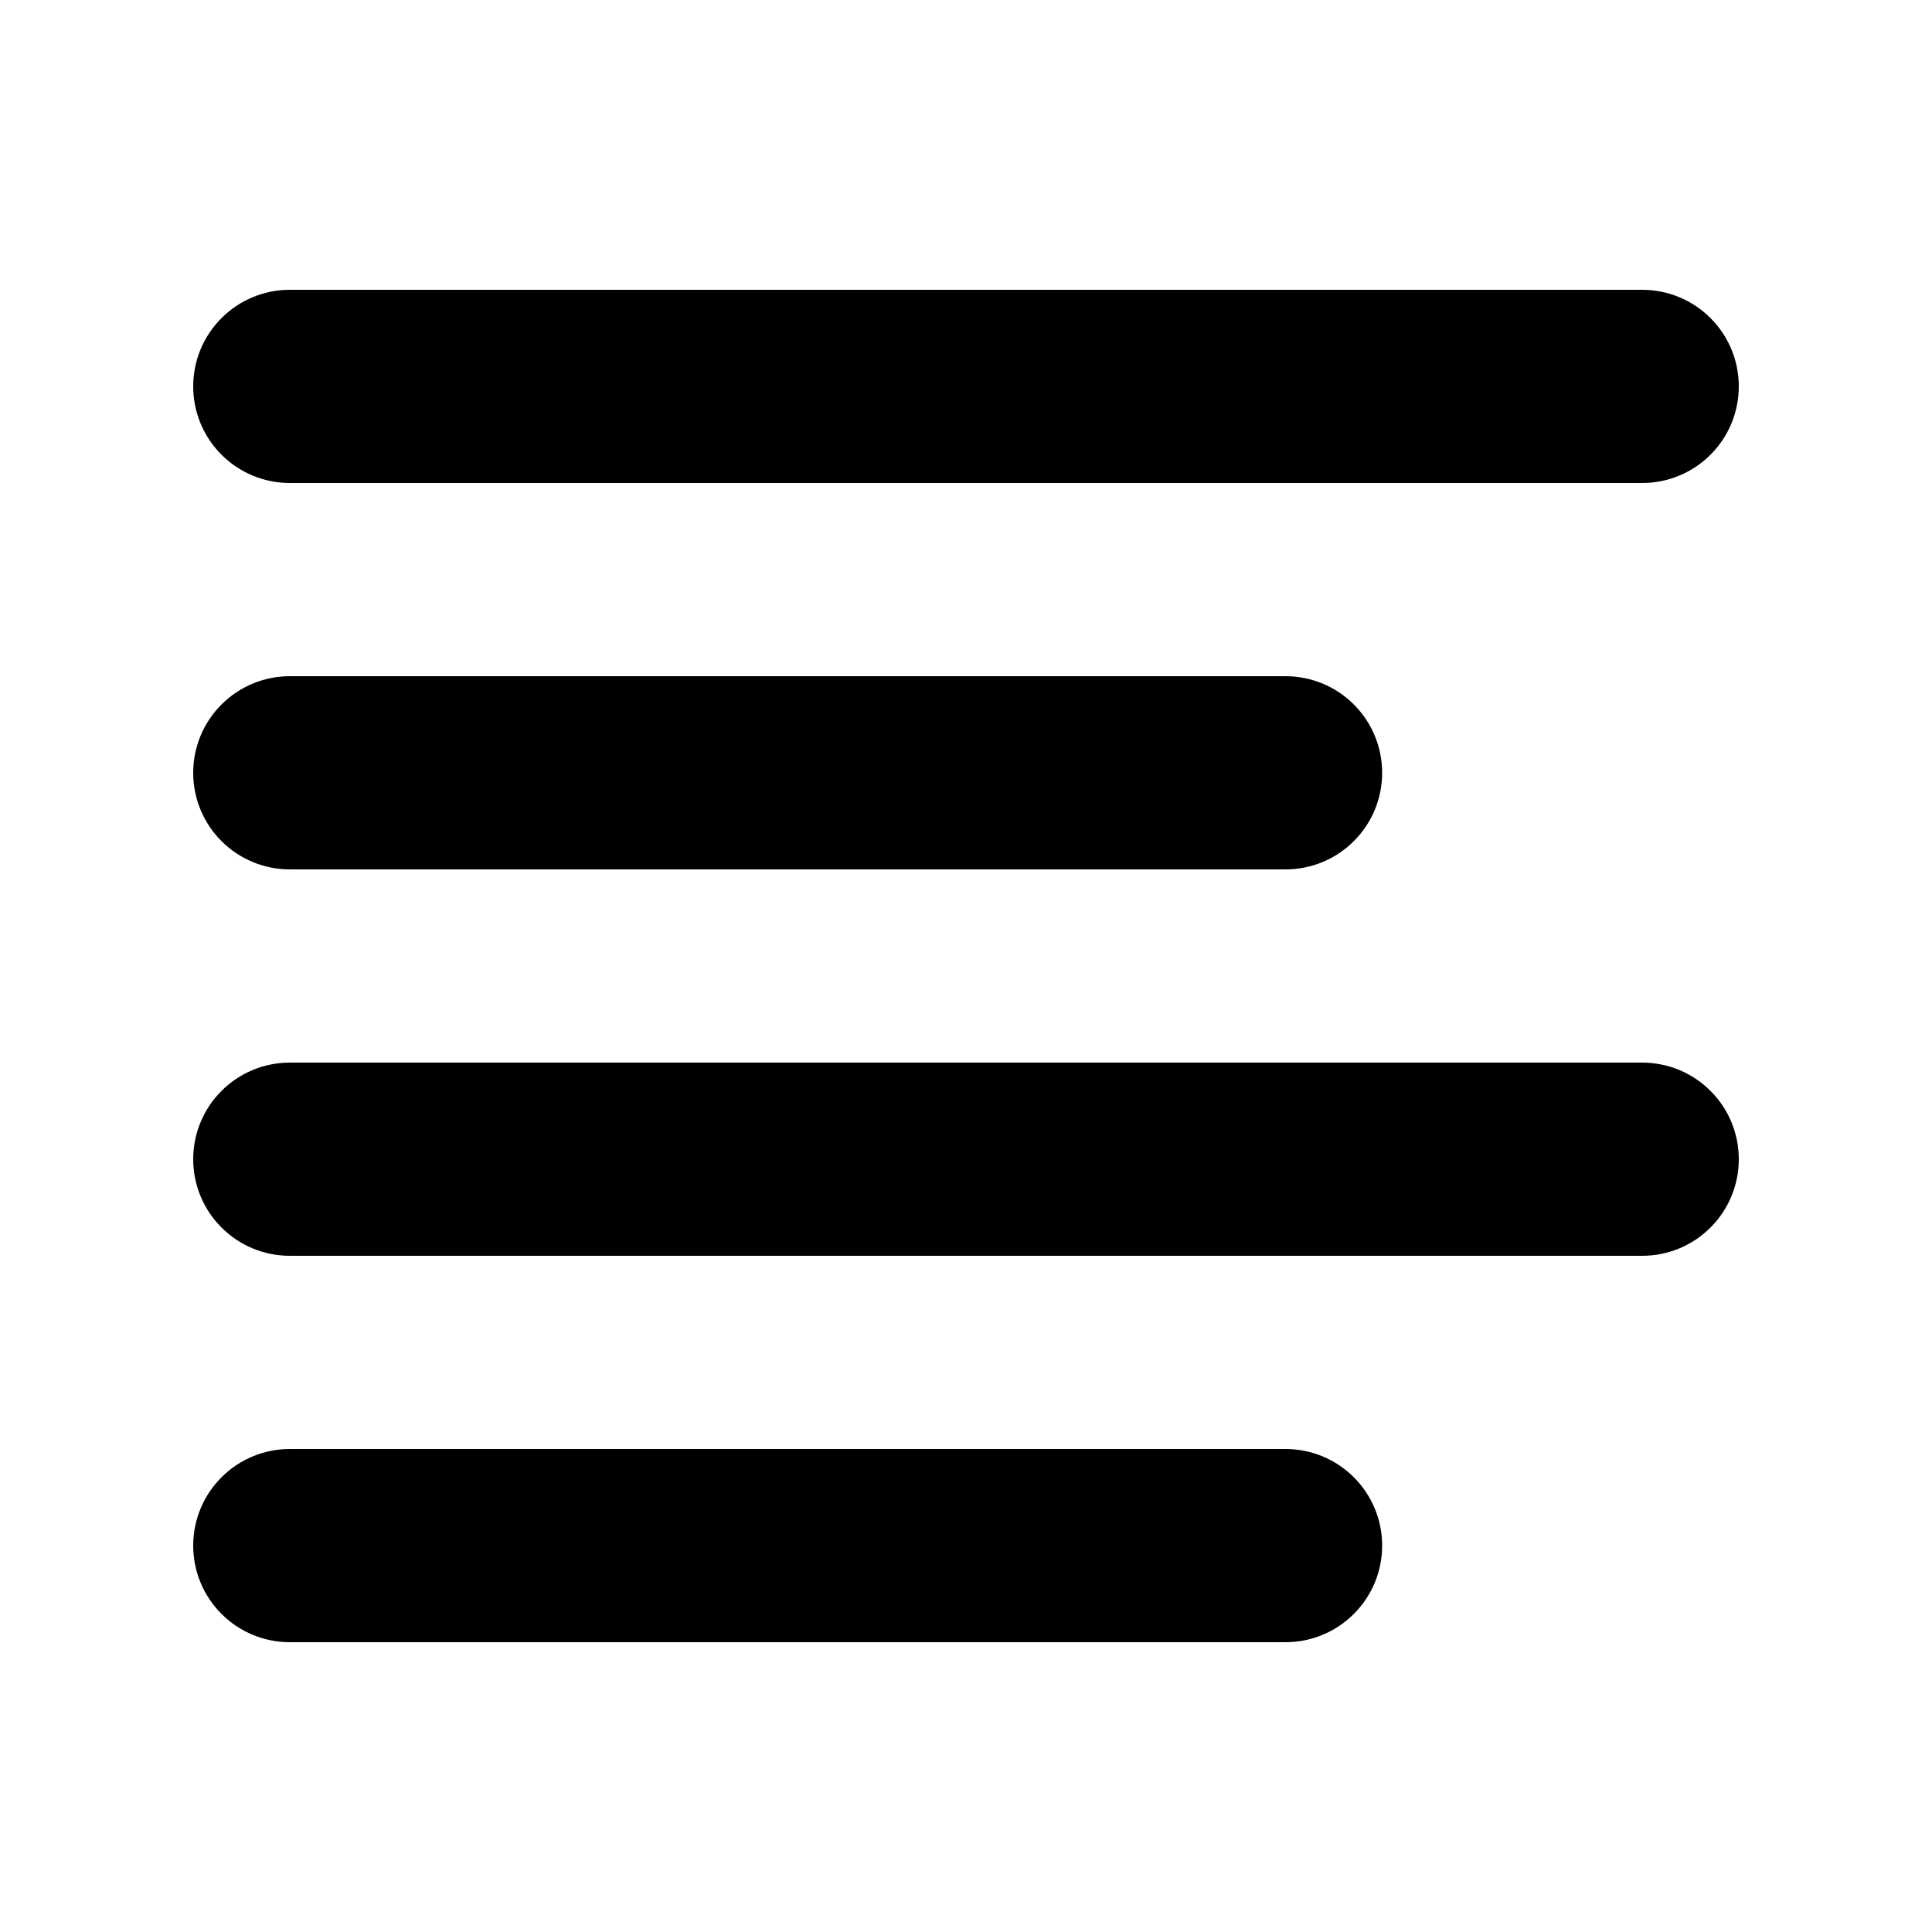 <svg width="20" height="20" viewBox="0 0 20 20" fill="none" xmlns="http://www.w3.org/2000/svg">
<path fill-rule="evenodd" clip-rule="evenodd" d="M2 8C2 7.735 2.105 7.48 2.293 7.293C2.48 7.105 2.735 7 3 7H13.308C13.573 7 13.828 7.105 14.015 7.293C14.203 7.48 14.308 7.735 14.308 8C14.308 8.265 14.203 8.52 14.015 8.707C13.828 8.895 13.573 9 13.308 9H3C2.735 9 2.48 8.895 2.293 8.707C2.105 8.52 2 8.265 2 8ZM2 4C2 3.735 2.105 3.48 2.293 3.293C2.48 3.105 2.735 3 3 3H17C17.265 3 17.52 3.105 17.707 3.293C17.895 3.48 18 3.735 18 4C18 4.265 17.895 4.52 17.707 4.707C17.52 4.895 17.265 5 17 5H3C2.735 5 2.48 4.895 2.293 4.707C2.105 4.52 2 4.265 2 4ZM2 12C2 11.735 2.105 11.48 2.293 11.293C2.48 11.105 2.735 11 3 11H17C17.265 11 17.52 11.105 17.707 11.293C17.895 11.48 18 11.735 18 12C18 12.265 17.895 12.52 17.707 12.707C17.52 12.895 17.265 13 17 13H3C2.735 13 2.48 12.895 2.293 12.707C2.105 12.52 2 12.265 2 12ZM2 16C2 15.735 2.105 15.48 2.293 15.293C2.48 15.105 2.735 15 3 15H13.308C13.573 15 13.828 15.105 14.015 15.293C14.203 15.48 14.308 15.735 14.308 16C14.308 16.265 14.203 16.52 14.015 16.707C13.828 16.895 13.573 17 13.308 17H3C2.735 17 2.48 16.895 2.293 16.707C2.105 16.52 2 16.265 2 16Z" fill="black"/>
</svg>
